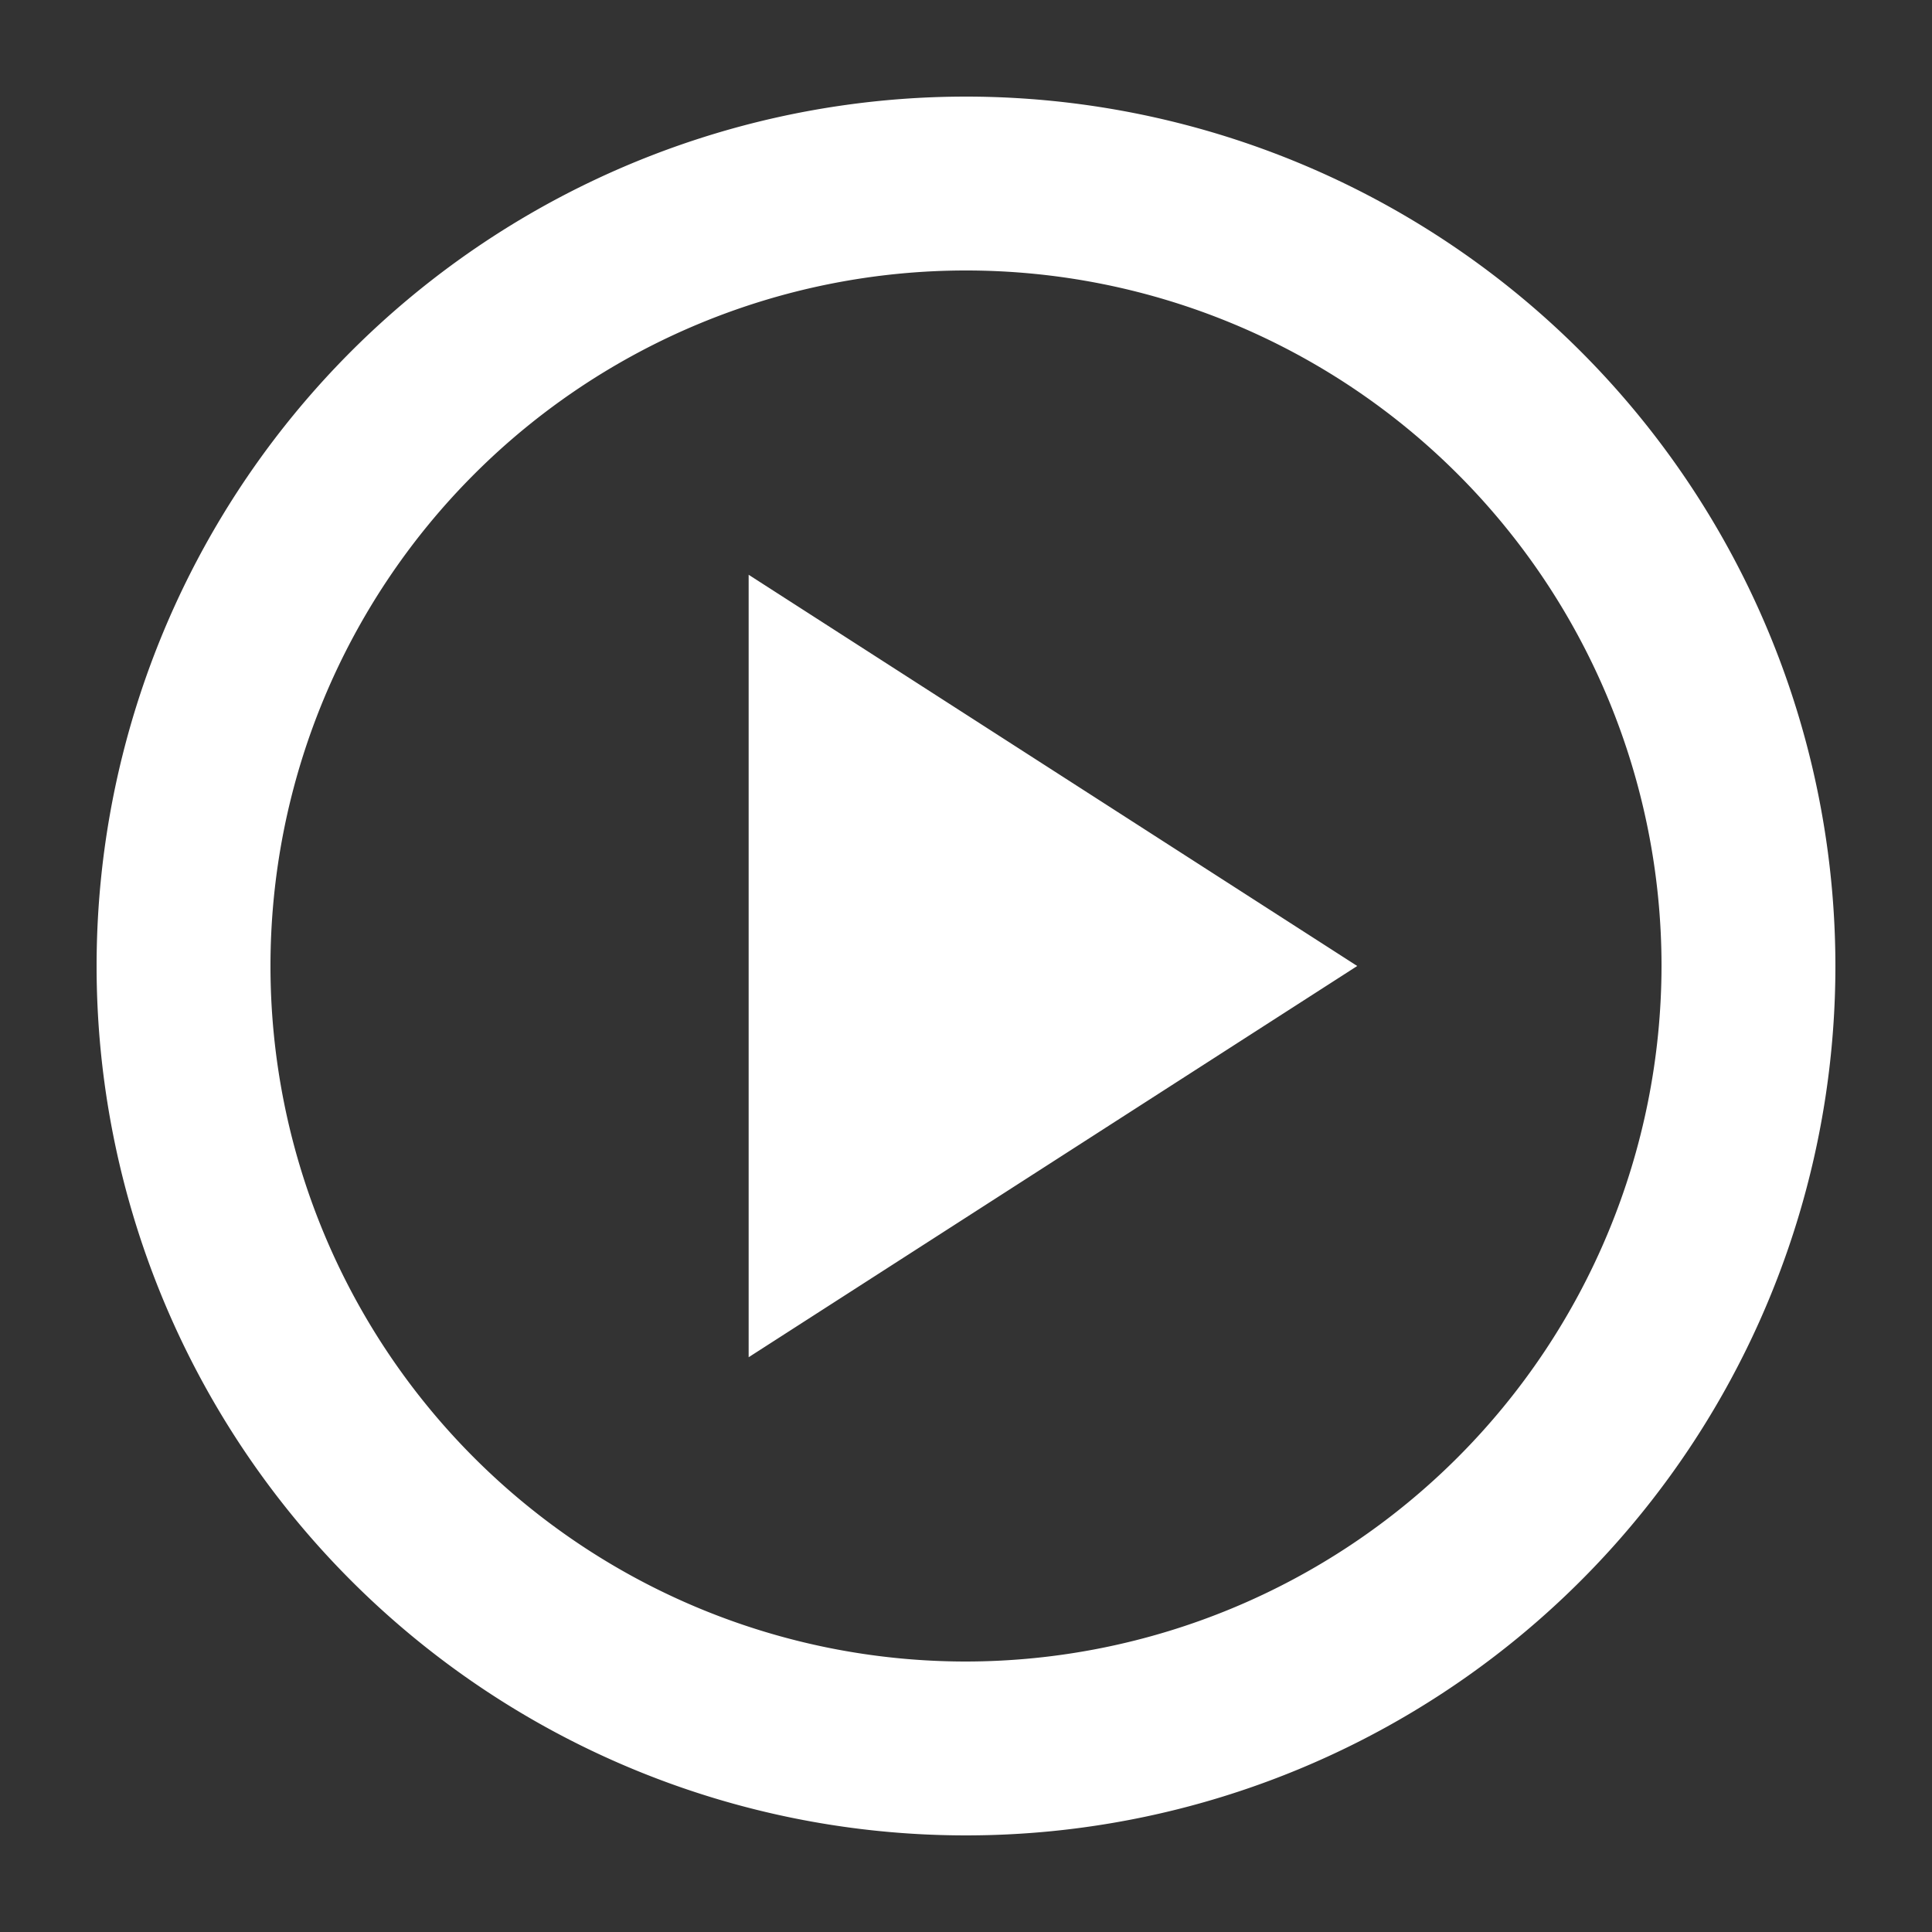 <svg data-name="play_circle_black_24dp (1)" xmlns="http://www.w3.org/2000/svg" width="40" height="40" viewBox="0 0 40 40">
    <rect x="0" y="0" width="40" height="40" fill="#333333" stroke="none"/>
    <g data-name="Group 1387">
        <path data-name="Rectangle 821" style="fill:none" d="M0 0h40v40H0z"/>
    </g>
    <g data-name="Group 1388">
        <path data-name="Path 111" d="M20 2a18 18 0 1 0 18 18A18.007 18.007 0 0 0 20 2zm0 32.4A14.4 14.4 0 1 1 34.4 20 14.419 14.419 0 0 1 20 34.4zm-4.5-6.3L28.1 20l-12.6-8.1z" style="fill:#fff"/>
    </g>
</svg>
